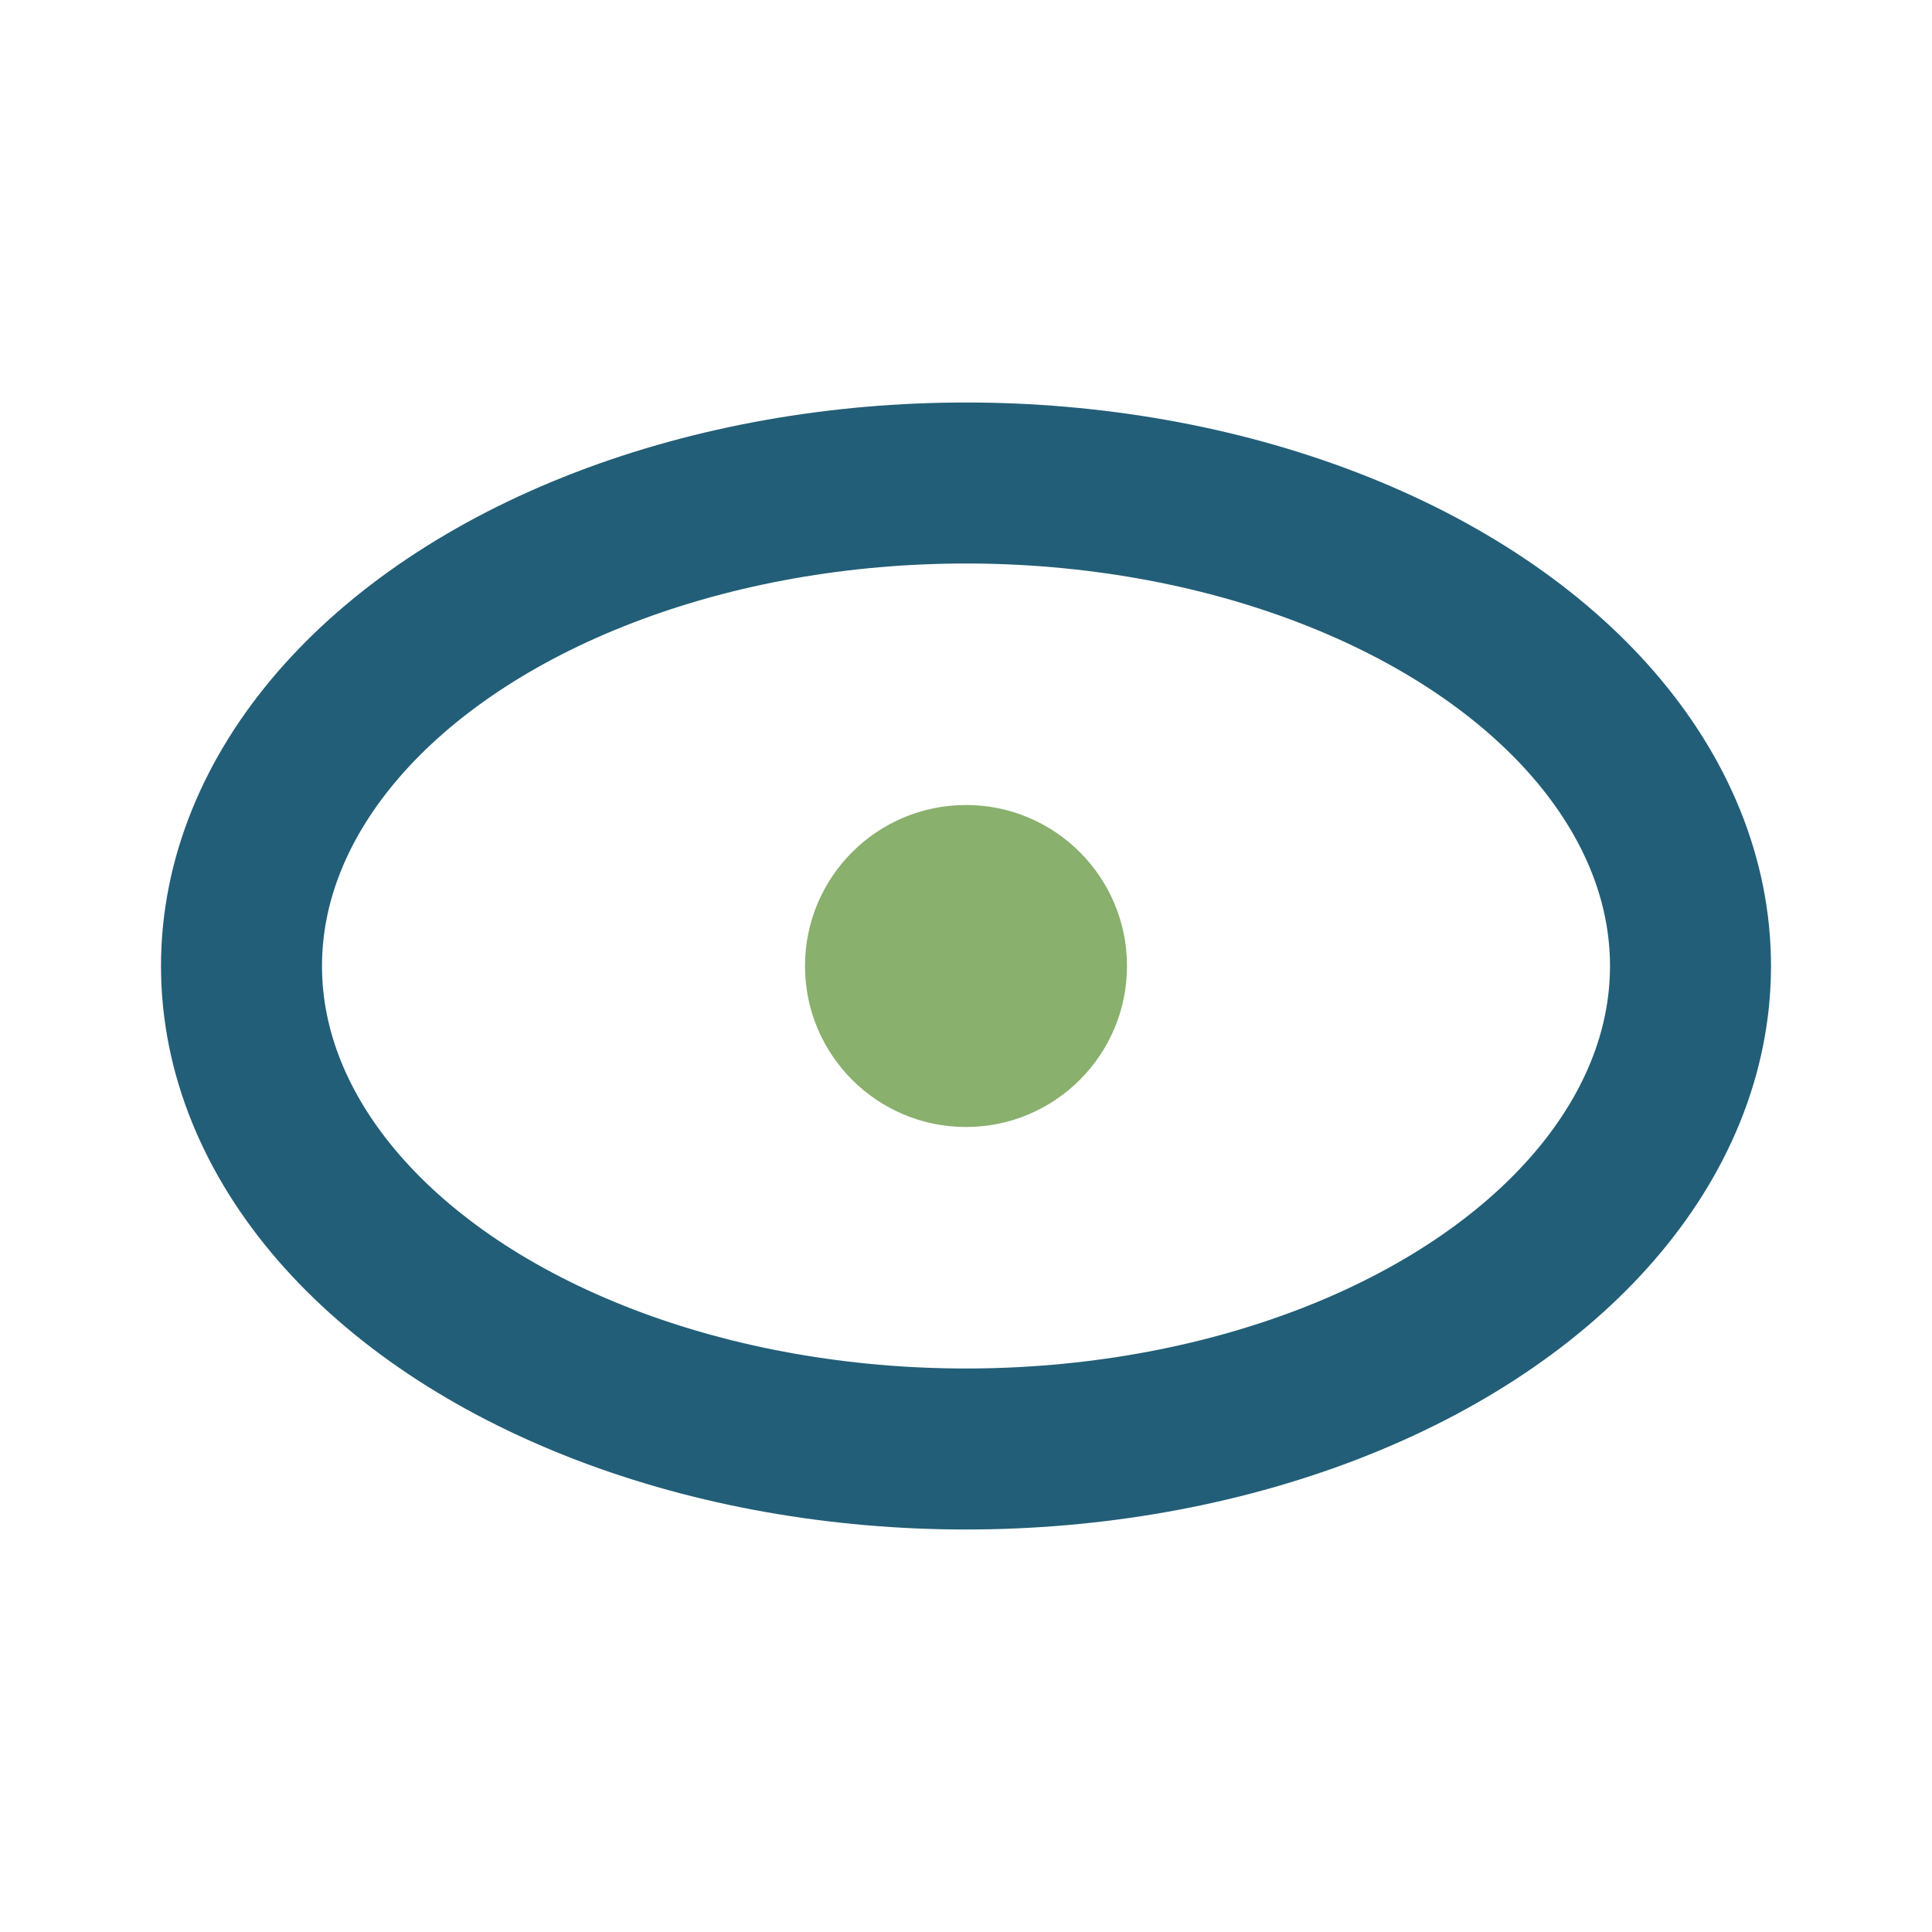 <?xml version="1.0" encoding="UTF-8"?>
<svg xmlns="http://www.w3.org/2000/svg" width="24" height="24" viewBox="0 0 24 24"><ellipse cx="12" cy="12" rx="9" ry="6" fill="none" stroke="#225e77" stroke-width="2"/><circle cx="12" cy="12" r="2" fill="#89b06d"/></svg>